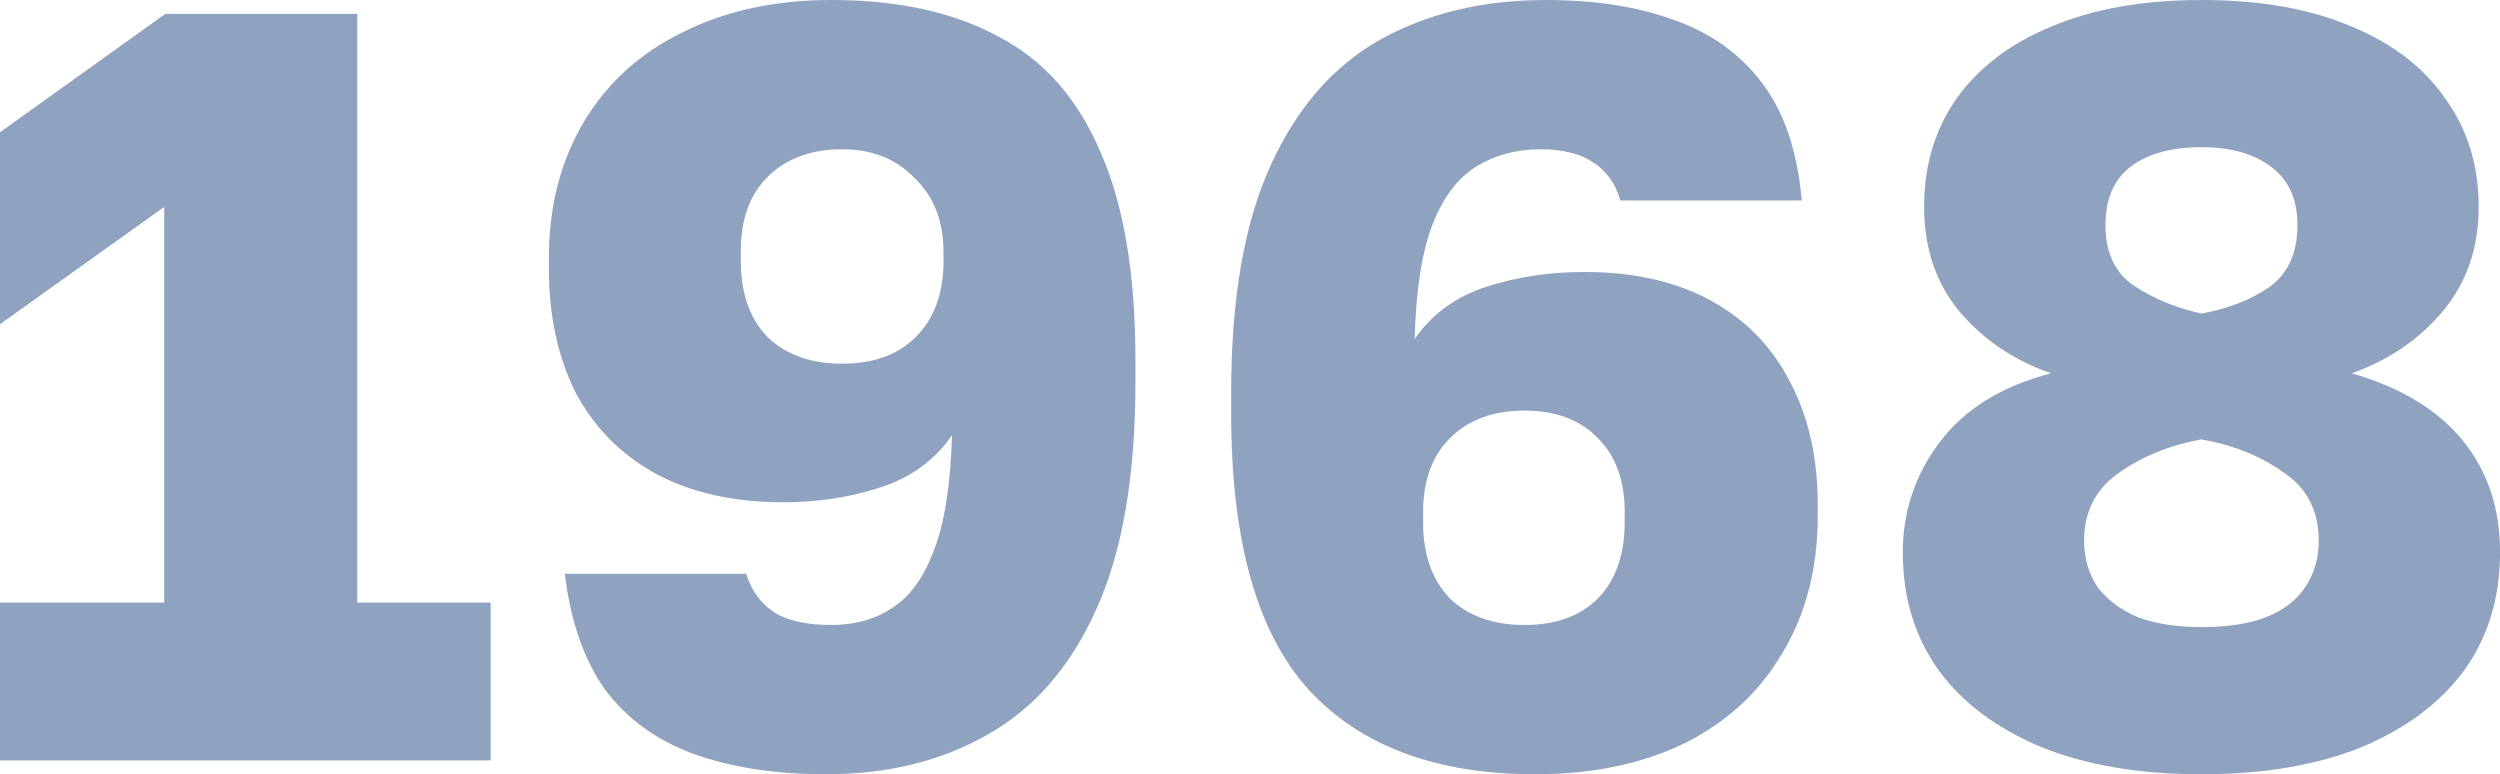 <?xml version="1.0" encoding="UTF-8"?> <svg xmlns="http://www.w3.org/2000/svg" viewBox="0 0 36.961 11.447" fill="none"><g opacity="0.5"><path d="M0 11.242V8.909H2.428V3.059L0 4.793V1.955L2.444 0.205H5.282V8.909H7.253V11.242H0Z" fill="#1F467F"></path><path d="M12.214 11.447C11.468 11.447 10.816 11.347 10.259 11.148C9.712 10.948 9.276 10.633 8.95 10.202C8.635 9.76 8.435 9.187 8.351 8.483H11.032C11.105 8.725 11.242 8.914 11.442 9.051C11.641 9.177 11.925 9.24 12.293 9.24C12.64 9.24 12.94 9.156 13.192 8.987C13.455 8.819 13.66 8.535 13.807 8.136C13.964 7.737 14.054 7.169 14.075 6.433C13.823 6.801 13.47 7.059 13.018 7.206C12.566 7.353 12.088 7.426 11.584 7.426C10.848 7.426 10.217 7.285 9.691 7.001C9.176 6.717 8.782 6.317 8.509 5.802C8.246 5.277 8.115 4.667 8.115 3.973V3.816C8.115 3.048 8.288 2.376 8.635 1.797C8.982 1.219 9.471 0.778 10.101 0.473C10.732 0.158 11.463 0 12.293 0C13.271 0 14.091 0.179 14.753 0.536C15.426 0.883 15.93 1.451 16.266 2.239C16.613 3.017 16.787 4.047 16.787 5.329V5.645C16.787 7.043 16.592 8.168 16.203 9.019C15.825 9.86 15.289 10.475 14.595 10.864C13.912 11.253 13.118 11.447 12.214 11.447ZM12.451 5.377C12.913 5.377 13.276 5.245 13.539 4.983C13.812 4.709 13.949 4.336 13.949 3.863V3.721C13.949 3.269 13.807 2.906 13.523 2.633C13.25 2.349 12.892 2.207 12.451 2.207C11.988 2.207 11.62 2.344 11.347 2.617C11.084 2.88 10.953 3.243 10.953 3.705V3.863C10.953 4.336 11.084 4.709 11.347 4.983C11.62 5.245 11.988 5.377 12.451 5.377Z" fill="#1F467F"></path><path d="M22.696 11.447C21.235 11.447 20.121 11.032 19.353 10.202C18.586 9.361 18.202 7.999 18.202 6.118V5.802C18.202 4.415 18.397 3.295 18.786 2.444C19.174 1.593 19.716 0.972 20.41 0.583C21.114 0.194 21.929 0 22.854 0C23.589 0 24.225 0.1 24.761 0.3C25.298 0.489 25.729 0.799 26.054 1.23C26.38 1.661 26.575 2.239 26.638 2.964H23.957C23.884 2.712 23.747 2.523 23.547 2.397C23.358 2.271 23.101 2.207 22.775 2.207C22.417 2.207 22.102 2.292 21.829 2.46C21.555 2.628 21.34 2.912 21.182 3.311C21.025 3.711 20.935 4.278 20.914 5.014C21.166 4.646 21.519 4.389 21.971 4.241C22.423 4.094 22.906 4.021 23.421 4.021C24.157 4.021 24.782 4.163 25.298 4.446C25.812 4.73 26.202 5.13 26.464 5.645C26.737 6.16 26.874 6.764 26.874 7.458V7.631C26.874 8.399 26.701 9.072 26.354 9.65C26.018 10.228 25.534 10.675 24.903 10.99C24.273 11.295 23.537 11.447 22.696 11.447ZM22.538 9.24C23.001 9.24 23.363 9.108 23.626 8.846C23.889 8.572 24.02 8.199 24.02 7.726V7.568C24.02 7.106 23.889 6.743 23.626 6.48C23.363 6.207 23.001 6.07 22.538 6.07C22.076 6.07 21.708 6.207 21.434 6.48C21.172 6.743 21.04 7.106 21.04 7.568V7.726C21.04 8.199 21.172 8.572 21.434 8.846C21.708 9.108 22.076 9.24 22.538 9.24Z" fill="#1F467F"></path><path d="M32.547 11.447C31.643 11.447 30.86 11.316 30.198 11.053C29.535 10.78 29.025 10.401 28.668 9.918C28.311 9.424 28.132 8.84 28.132 8.168C28.132 7.558 28.316 7.011 28.684 6.528C29.052 6.044 29.598 5.708 30.324 5.519C29.777 5.329 29.325 5.025 28.968 4.604C28.621 4.184 28.447 3.669 28.447 3.059C28.447 2.449 28.605 1.918 28.92 1.466C29.246 1.004 29.714 0.646 30.324 0.394C30.944 0.131 31.685 0 32.547 0C33.419 0 34.16 0.131 34.77 0.394C35.38 0.646 35.842 1.004 36.158 1.466C36.483 1.918 36.646 2.449 36.646 3.059C36.646 3.658 36.473 4.168 36.126 4.588C35.779 5.009 35.327 5.319 34.77 5.519C35.495 5.729 36.042 6.06 36.41 6.512C36.778 6.964 36.962 7.516 36.962 8.168C36.962 8.84 36.783 9.424 36.426 9.918C36.068 10.401 35.558 10.78 34.896 11.053C34.234 11.316 33.451 11.447 32.547 11.447ZM32.547 9.271C32.925 9.271 33.241 9.224 33.493 9.129C33.756 9.024 33.95 8.877 34.076 8.688C34.213 8.488 34.281 8.257 34.281 7.994C34.281 7.553 34.108 7.216 33.761 6.985C33.425 6.743 33.02 6.58 32.547 6.496C32.084 6.58 31.68 6.743 31.333 6.985C30.986 7.227 30.812 7.563 30.812 7.994C30.812 8.257 30.881 8.488 31.017 8.688C31.165 8.877 31.364 9.024 31.617 9.129C31.879 9.224 32.189 9.271 32.547 9.271ZM32.547 4.636C32.946 4.562 33.283 4.431 33.556 4.241C33.829 4.042 33.966 3.737 33.966 3.327C33.966 2.949 33.84 2.665 33.588 2.475C33.335 2.276 32.988 2.176 32.547 2.176C32.105 2.176 31.758 2.271 31.506 2.46C31.254 2.649 31.128 2.938 31.128 3.327C31.128 3.737 31.27 4.036 31.553 4.226C31.837 4.415 32.169 4.552 32.547 4.636Z" fill="#1F467F"></path></g></svg> 